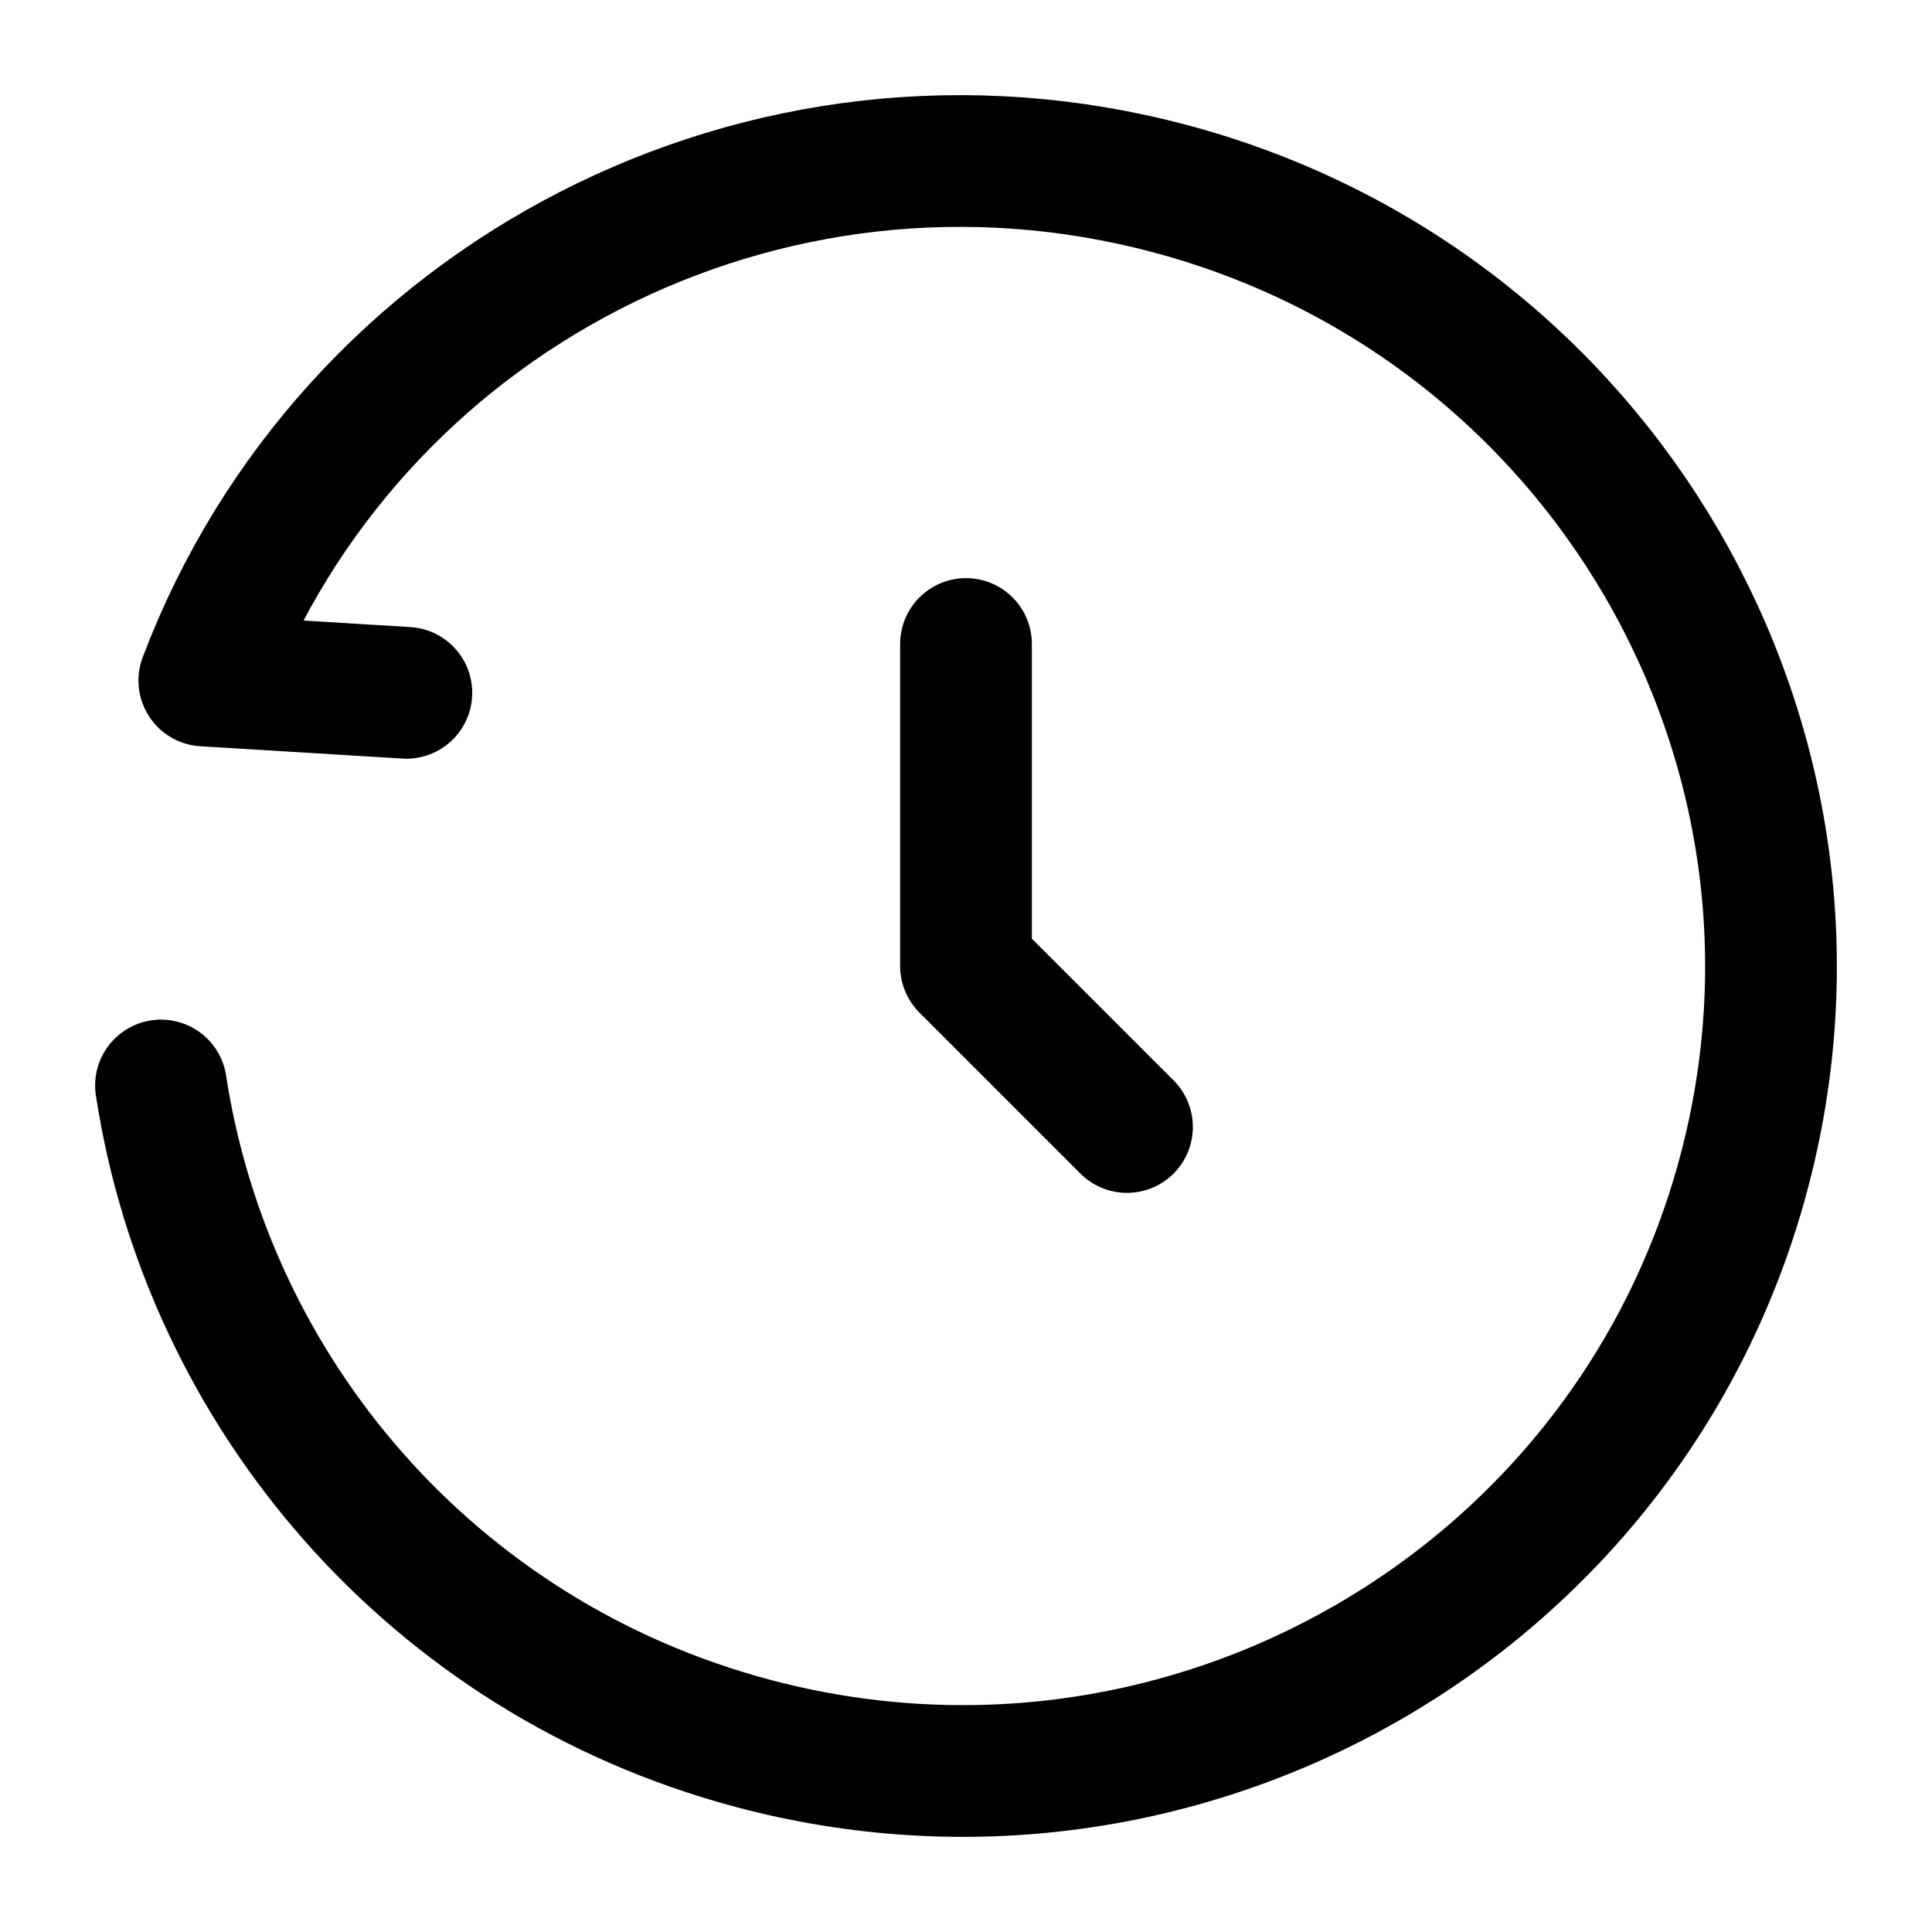 <svg width="60" height="60" viewBox="0 0 60 60" fill="none" xmlns="http://www.w3.org/2000/svg">
<path d="M12.62 21.516L6.345 21.134C10.843 9.262 23.758 2.5 36.349 5.862C49.76 9.443 57.726 23.153 54.141 36.484C50.557 49.815 36.779 57.719 23.368 54.138C13.411 51.479 6.455 43.236 5 33.711" stroke="black" stroke-width="4.091" stroke-linecap="round" stroke-linejoin="round"/>
<path d="M30 20V30L35 35" stroke="black" stroke-width="4.091" stroke-linecap="round" stroke-linejoin="round"/>
</svg>
